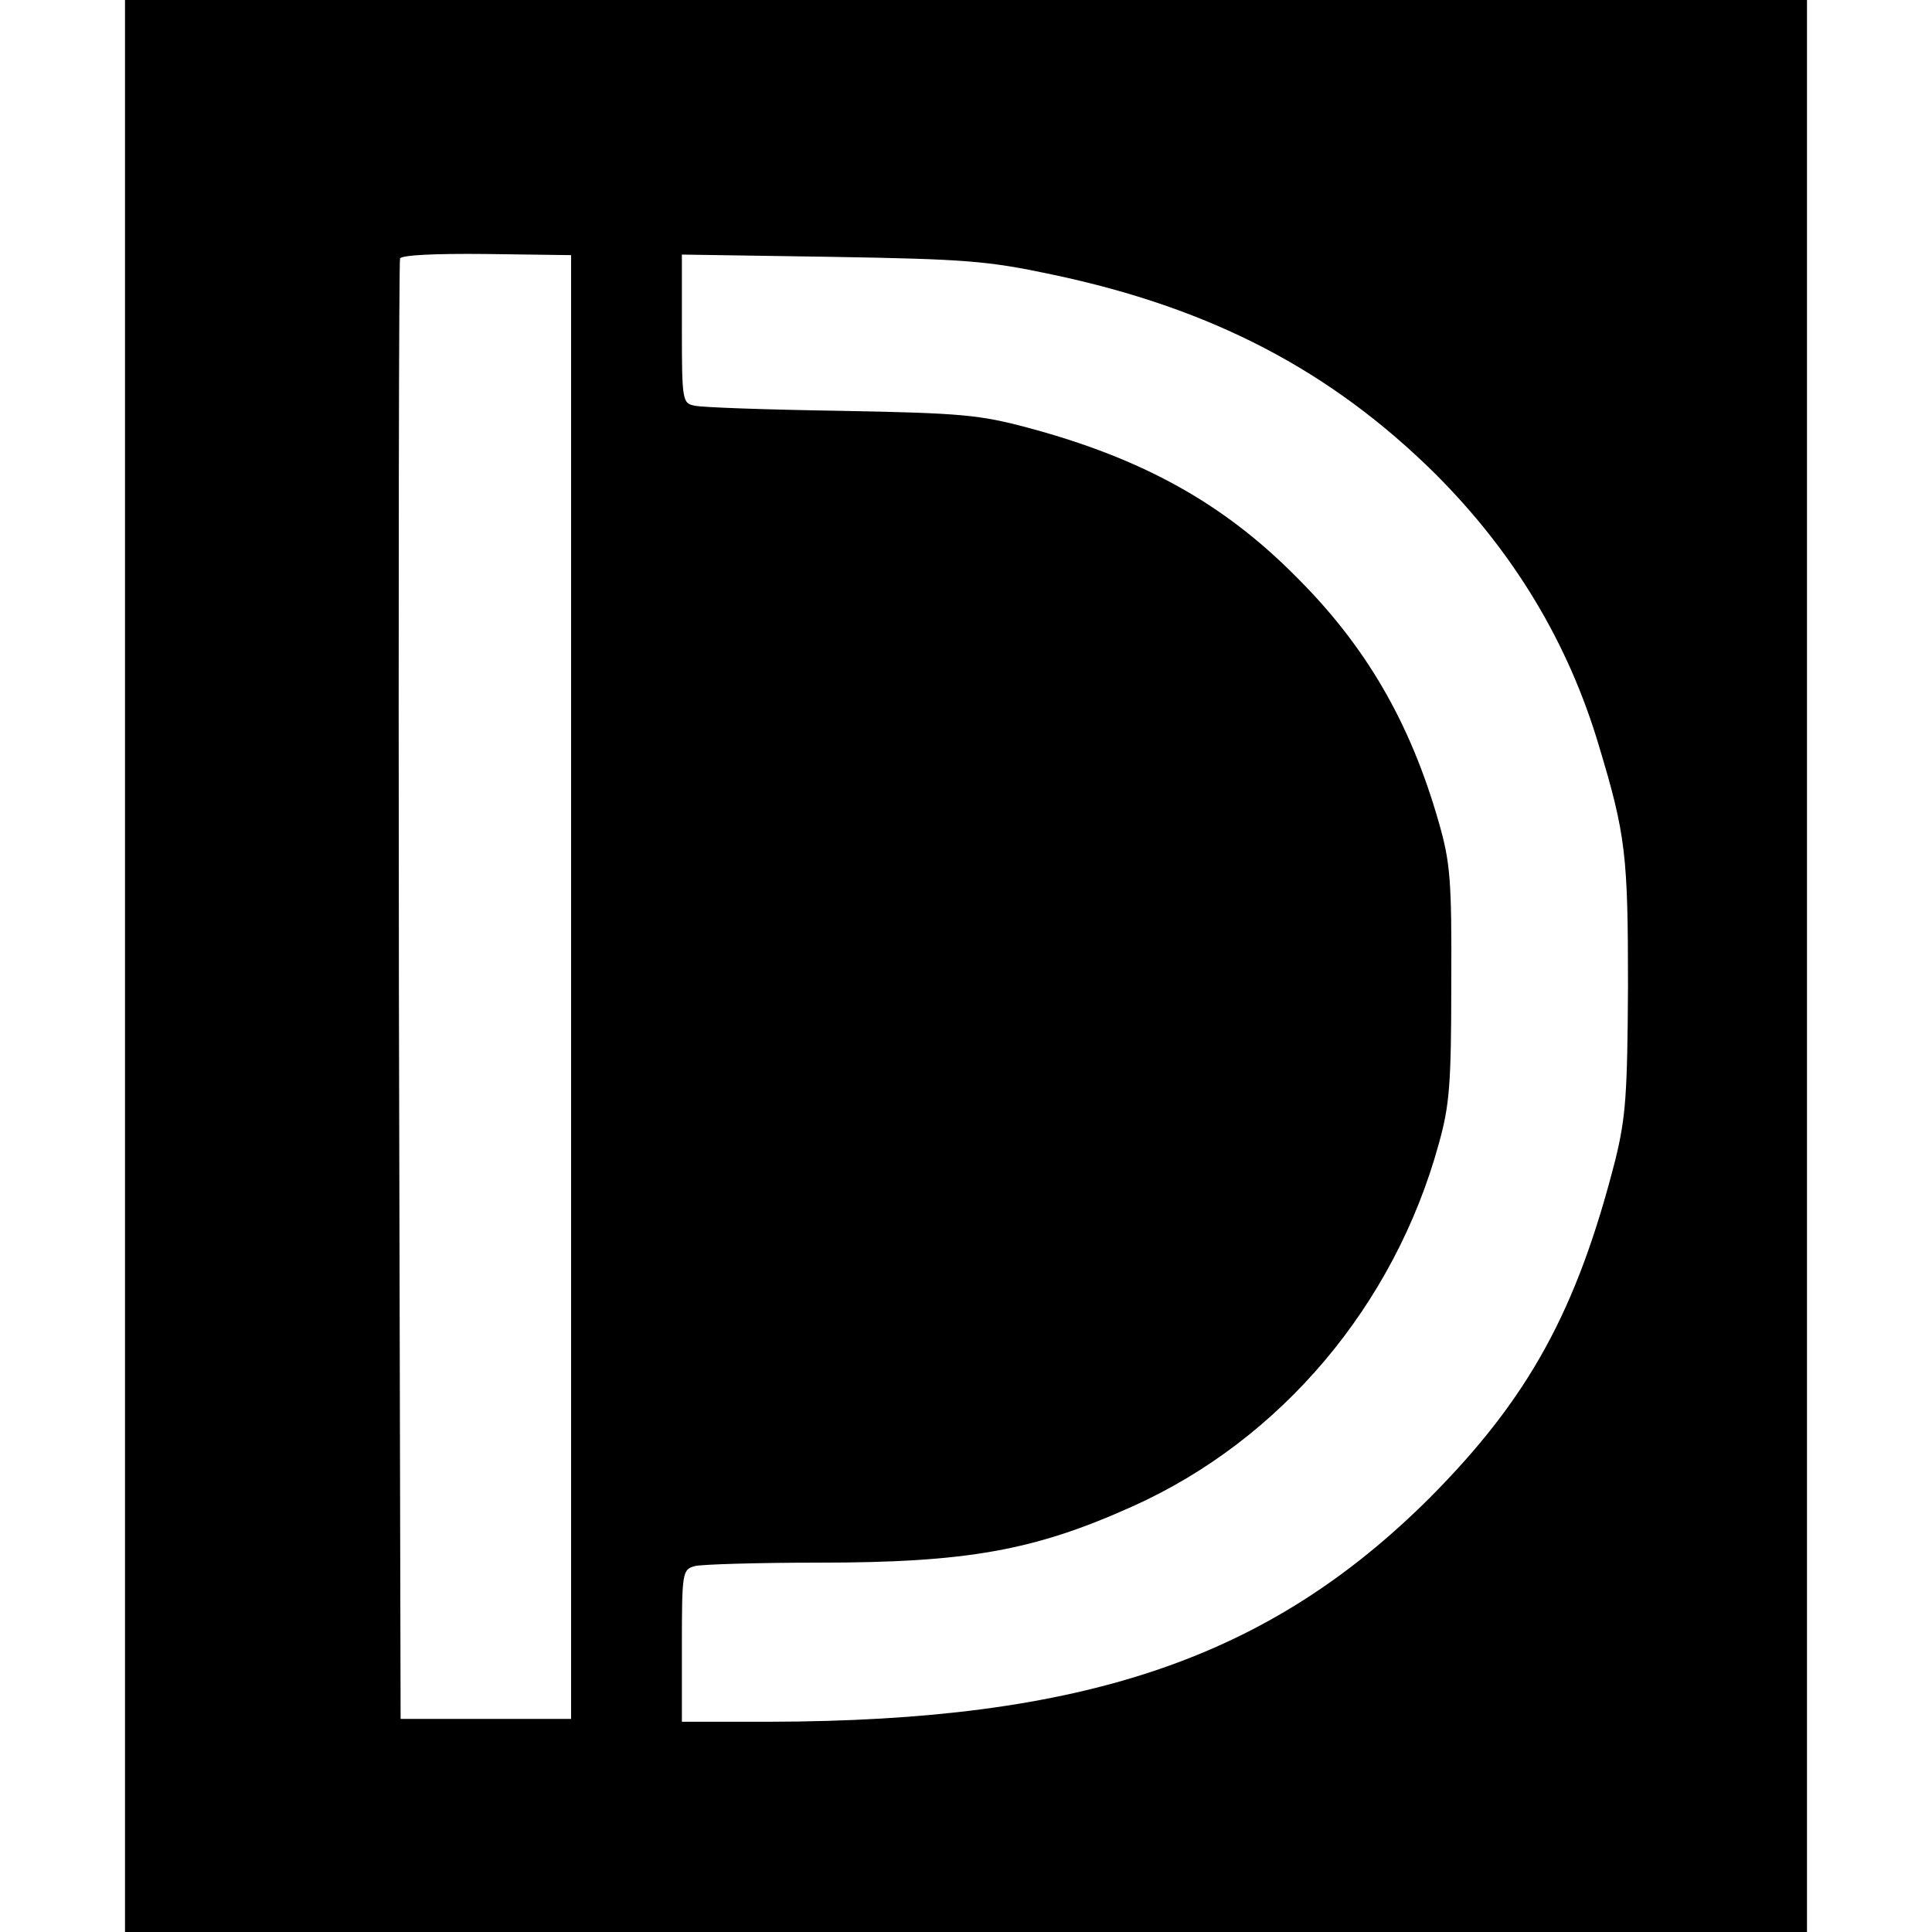 <?xml version="1.0" standalone="no"?>
<!DOCTYPE svg PUBLIC "-//W3C//DTD SVG 20010904//EN"
 "http://www.w3.org/TR/2001/REC-SVG-20010904/DTD/svg10.dtd">
<svg version="1.0" xmlns="http://www.w3.org/2000/svg"
 width="340pt" height="340pt" viewBox="0 0 340 340"
 preserveAspectRatio="xMidYMid meet">
<g transform="translate(0,340) scale(0.1,-0.1)"
fill="#000000" stroke="none">
<path d="M220 1700 l0 -1700 1480 0 1480 0 0 1700 0 1700 -1480 0 -1480 0 0
-1700z m785 -37 l0 -1288 -150 0 -150 0 -3 1280 c-1 704 0 1285 2 1290 2 6 60
9 152 8 l149 -2 0 -1288z m846 1254 c281 -59 491 -169 675 -351 138 -138 234
-297 288 -479 47 -156 51 -192 51 -422 -1 -191 -4 -231 -22 -305 -68 -267
-153 -421 -327 -596 -284 -283 -608 -393 -1163 -394 l-153 0 0 134 c0 130 1
134 23 140 12 3 110 6 217 6 261 0 380 21 553 99 261 117 461 354 539 638 19
68 22 105 22 283 1 183 -2 213 -22 283 -50 175 -128 310 -252 433 -127 128
-269 207 -470 261 -86 23 -117 26 -330 30 -129 2 -245 6 -257 9 -22 4 -23 8
-23 135 l0 131 263 -4 c236 -4 275 -7 388 -31z"/>
</g>
</svg>
